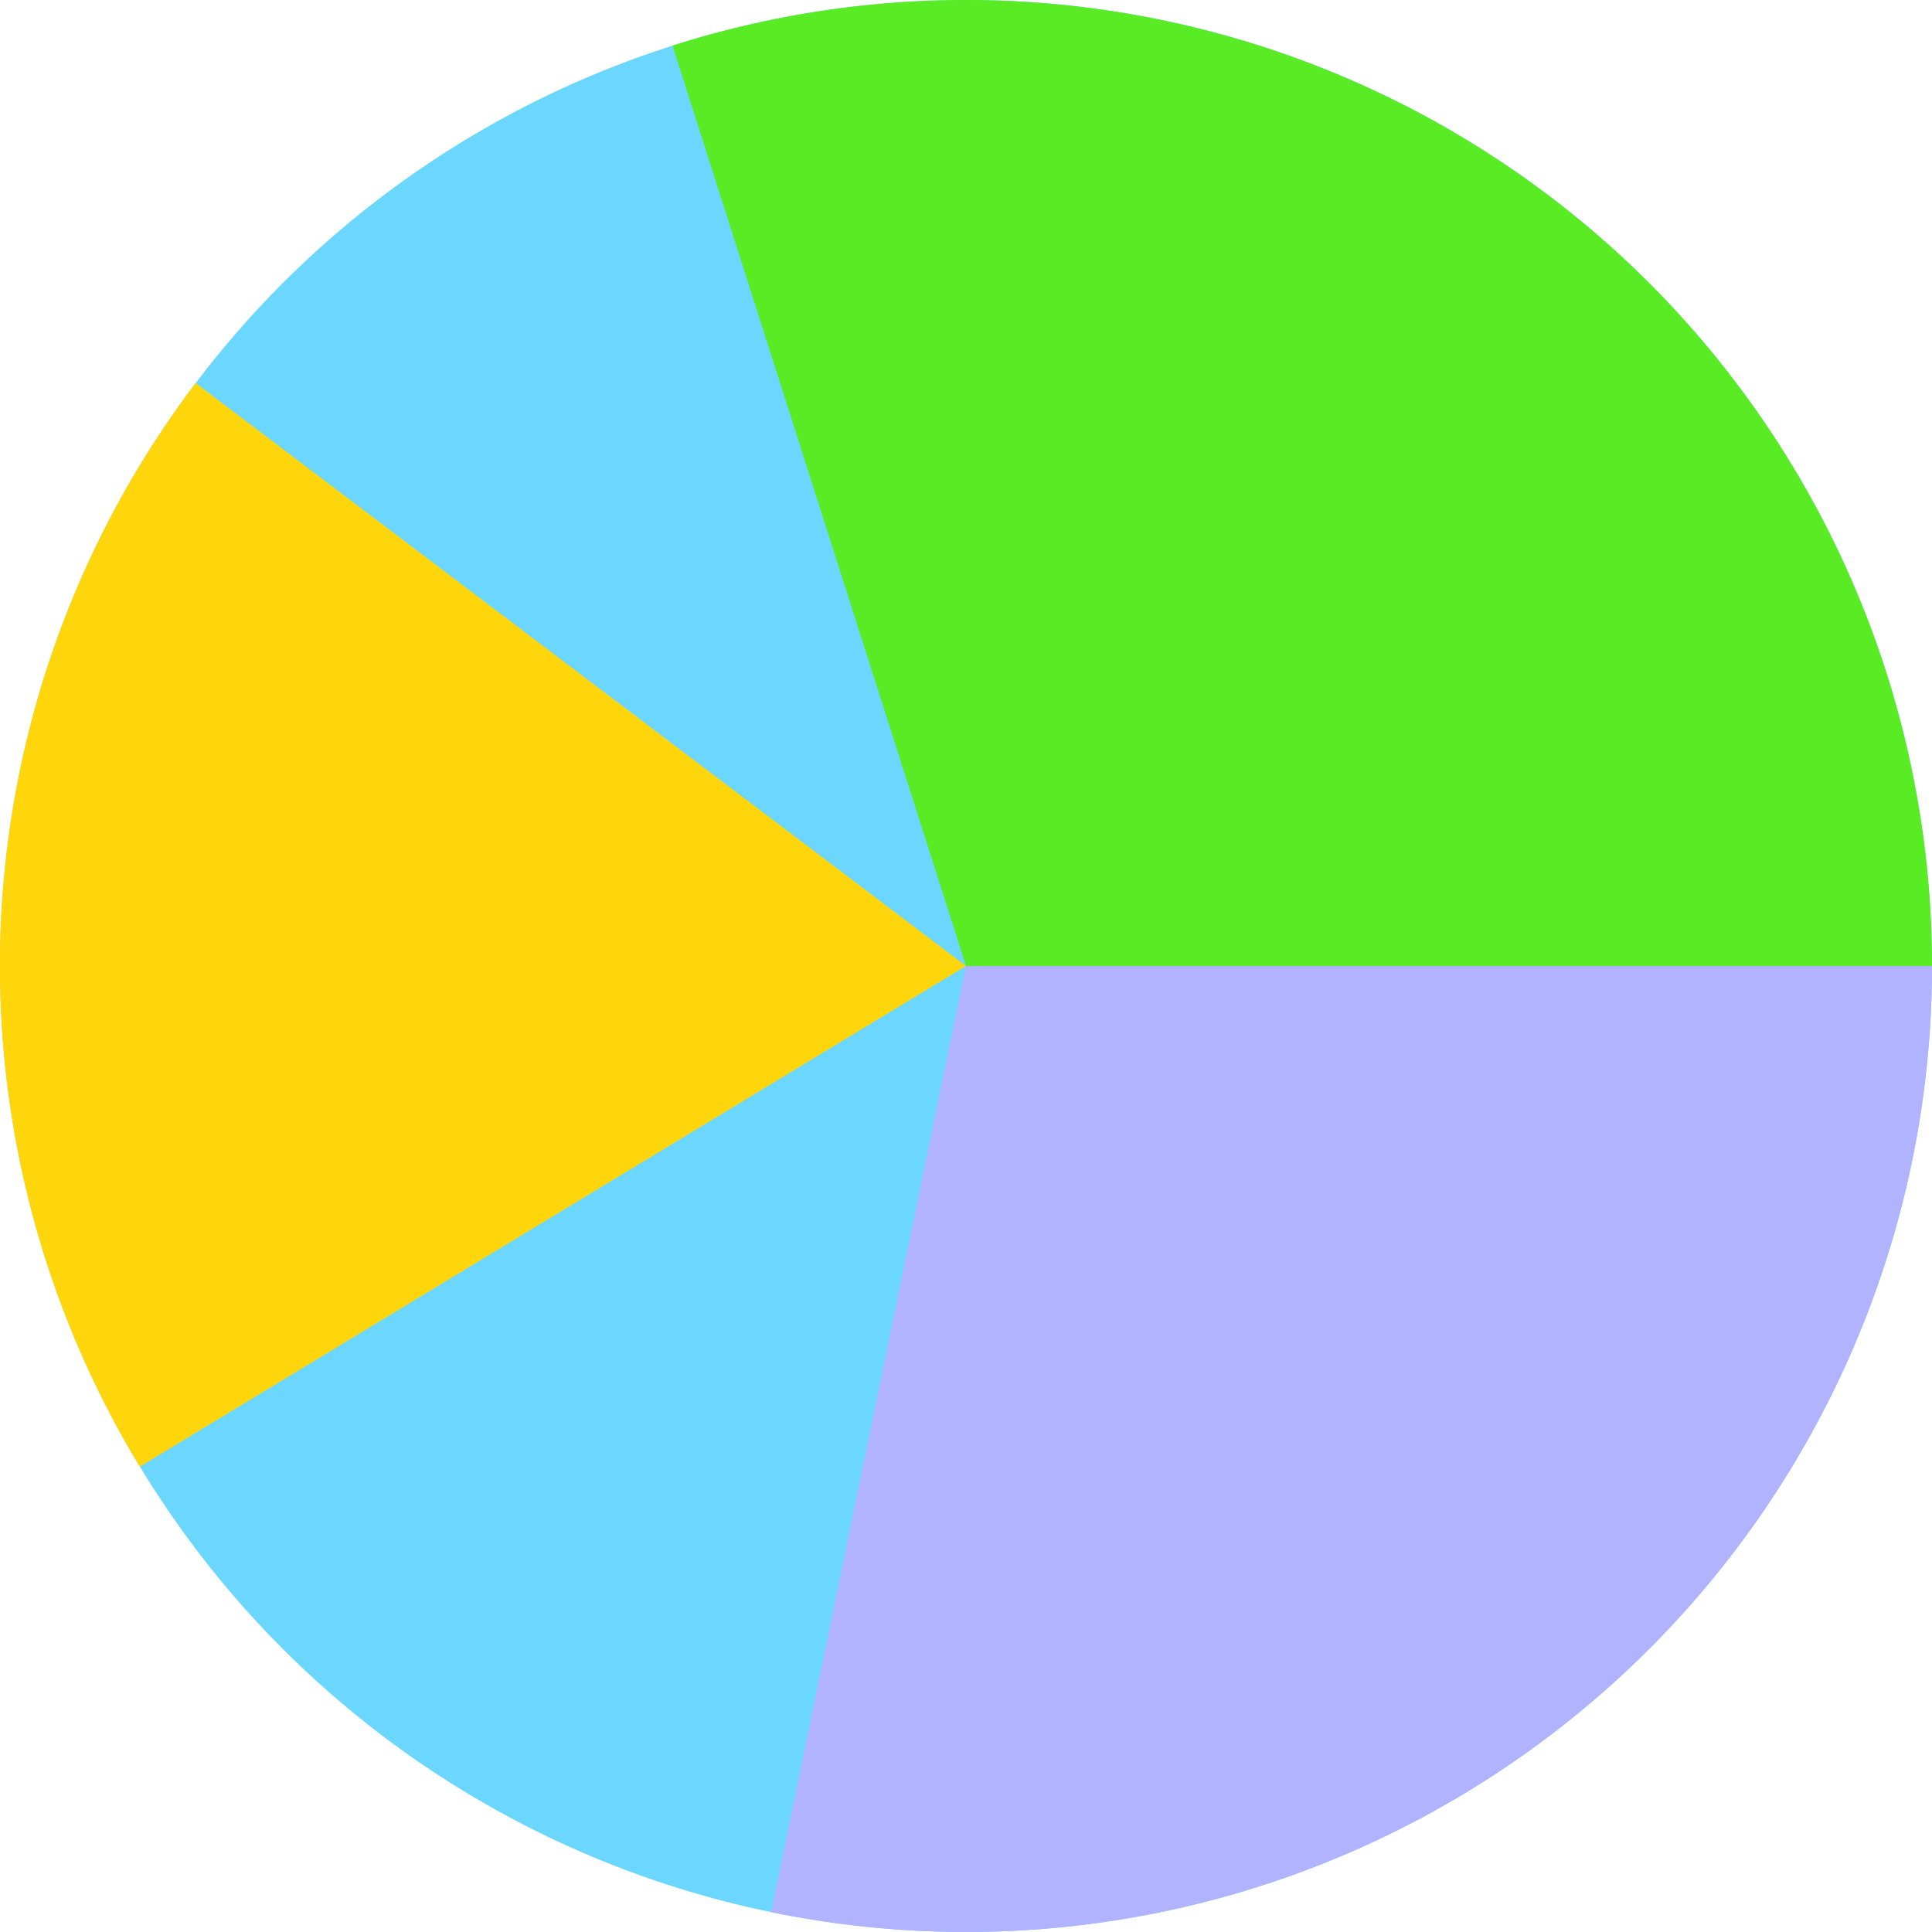 <svg xmlns="http://www.w3.org/2000/svg" width="58.461" height="58.461" viewBox="0 0 58.461 58.461">
  <g id="アートワーク_10" data-name="アートワーク 10" transform="translate(29.23 29.23)">
    <g id="Group_15466" data-name="Group 15466" transform="translate(-29.23 -29.23)">
      <circle id="Ellipse_2572" data-name="Ellipse 2572" cx="29.23" cy="29.23" r="29.23" transform="translate(0 0)" fill="#6cd7fe"/>
      <path id="Path_60082" data-name="Path 60082" d="M38.189,29.23,29.309,1.382A29.23,29.23,0,0,1,67.42,29.23Z" transform="translate(-8.959)" fill="#59ec24"/>
      <path id="Path_60083" data-name="Path 60083" d="M39.5,42.1H68.734A29.229,29.229,0,0,1,33.606,70.728Z" transform="translate(-10.273 -12.869)" fill="#b2b3fe"/>
      <path id="Path_60084" data-name="Path 60084" d="M29.23,34.333l-25,15.151a29.229,29.229,0,0,1,1.69-32.791Z" transform="translate(0 -5.103)" fill="#ffd60c"/>
    </g>
  </g>
</svg>
